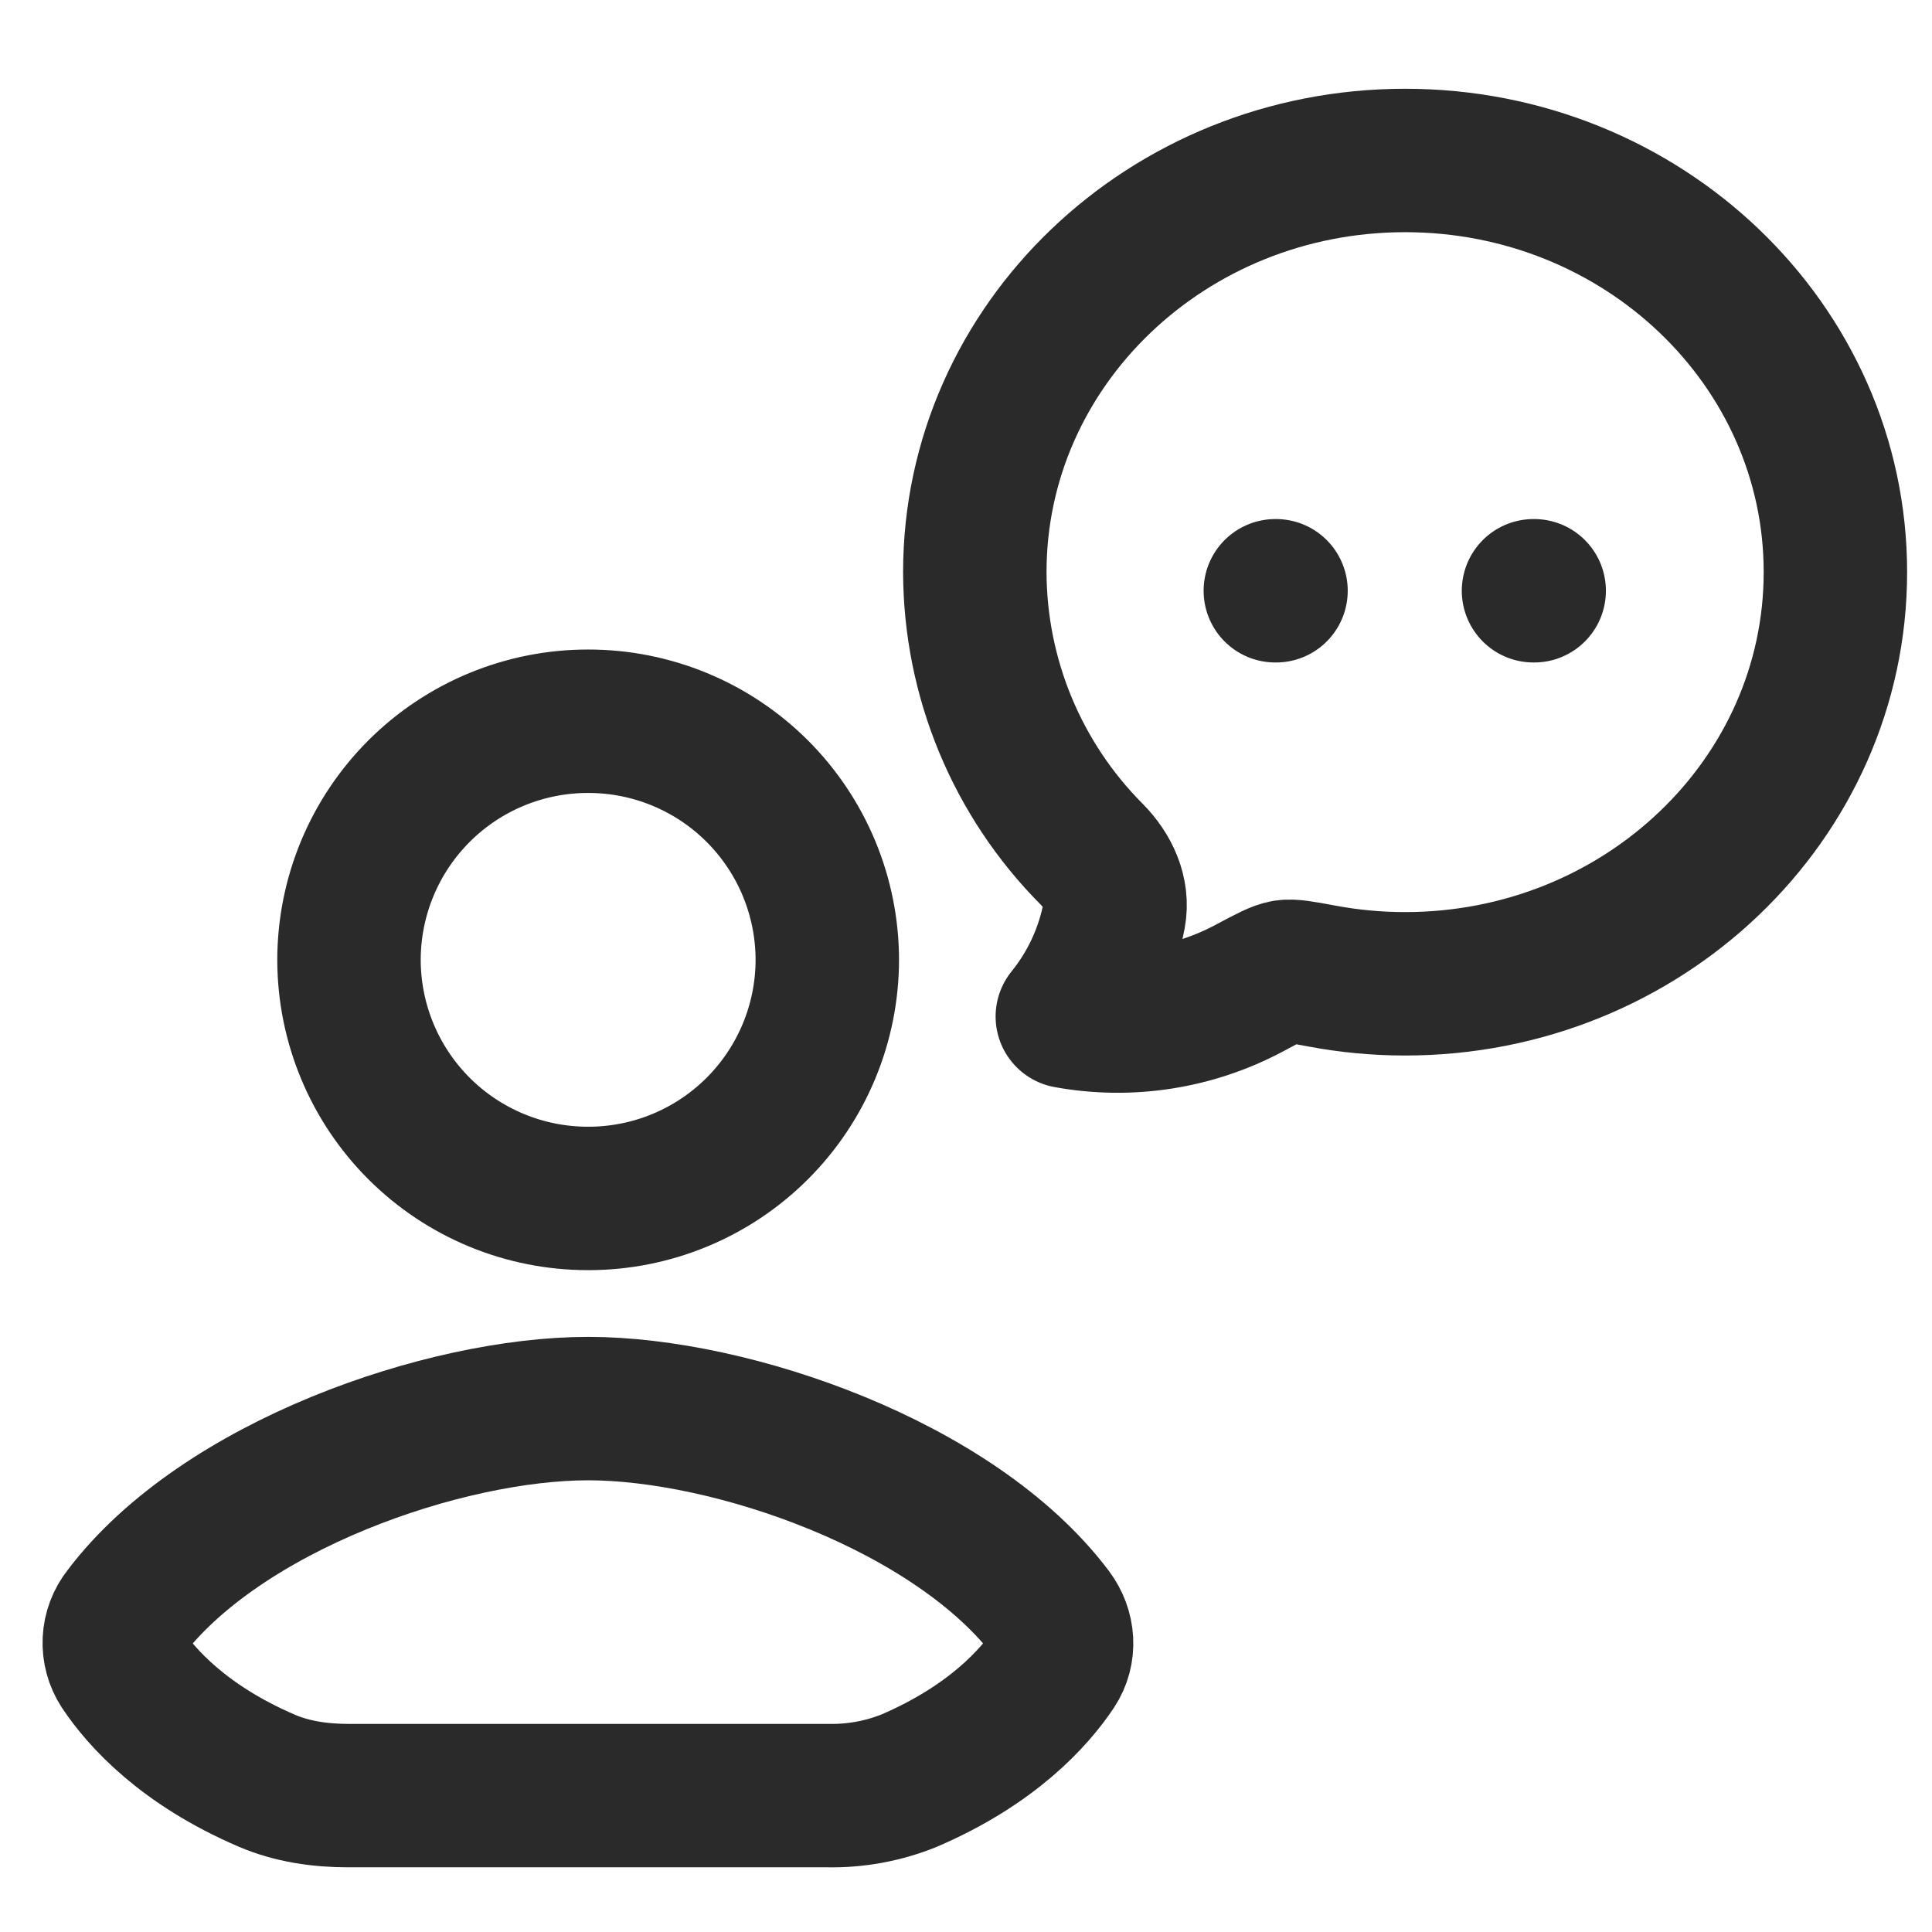 <svg width="160" height="160" viewBox="0 0 160 160" fill="none" xmlns="http://www.w3.org/2000/svg">
<path d="M105.617 48.925H105.674M126.998 48.925H127.055M152 47.379C152 66.208 136.043 81.474 116.365 81.474C114.046 81.474 111.749 81.26 109.473 80.833C107.834 80.526 107.014 80.377 106.444 80.462C105.874 80.548 105.061 80.975 103.451 81.838C98.839 84.296 93.532 85.122 88.391 84.183C90.356 81.755 91.688 78.877 92.268 75.808C92.625 73.92 91.741 72.088 90.415 70.748C84.23 64.541 80.749 56.141 80.73 47.379C80.73 28.556 96.687 13.29 116.365 13.29C136.043 13.29 152 28.556 152 47.379ZM48.672 148.704H28.831C26.529 148.704 24.212 148.376 22.096 147.471C15.211 144.513 11.711 140.6 10.086 138.156C9.646 137.479 9.429 136.68 9.467 135.873C9.506 135.065 9.797 134.291 10.3 133.658C18.283 123.053 36.813 116.653 48.708 116.653C60.596 116.653 79.098 123.053 87.08 133.658C88.085 134.991 88.22 136.766 87.294 138.156C85.662 140.6 82.162 144.513 75.278 147.471C73.138 148.331 70.848 148.751 68.543 148.704H48.672ZM68.514 79.493C68.51 82.091 67.995 84.663 66.997 87.062C65.999 89.461 64.539 91.64 62.699 93.475C60.859 95.309 58.676 96.763 56.274 97.754C53.872 98.745 51.299 99.253 48.701 99.249C43.456 99.253 38.424 97.174 34.712 93.469C30.999 89.765 28.91 84.738 28.902 79.493C28.905 76.895 29.419 74.323 30.416 71.923C31.413 69.524 32.873 67.345 34.712 65.509C36.551 63.674 38.734 62.219 41.135 61.228C43.536 60.236 46.11 59.727 48.708 59.73C51.306 59.727 53.879 60.236 56.281 61.228C58.682 62.219 60.865 63.674 62.704 65.509C64.543 67.345 66.003 69.524 67 71.923C67.997 74.323 68.511 76.895 68.514 79.493Z" stroke="#2A2A2A" stroke-width="11.878" stroke-linecap="round" stroke-linejoin="round"/>
</svg>

